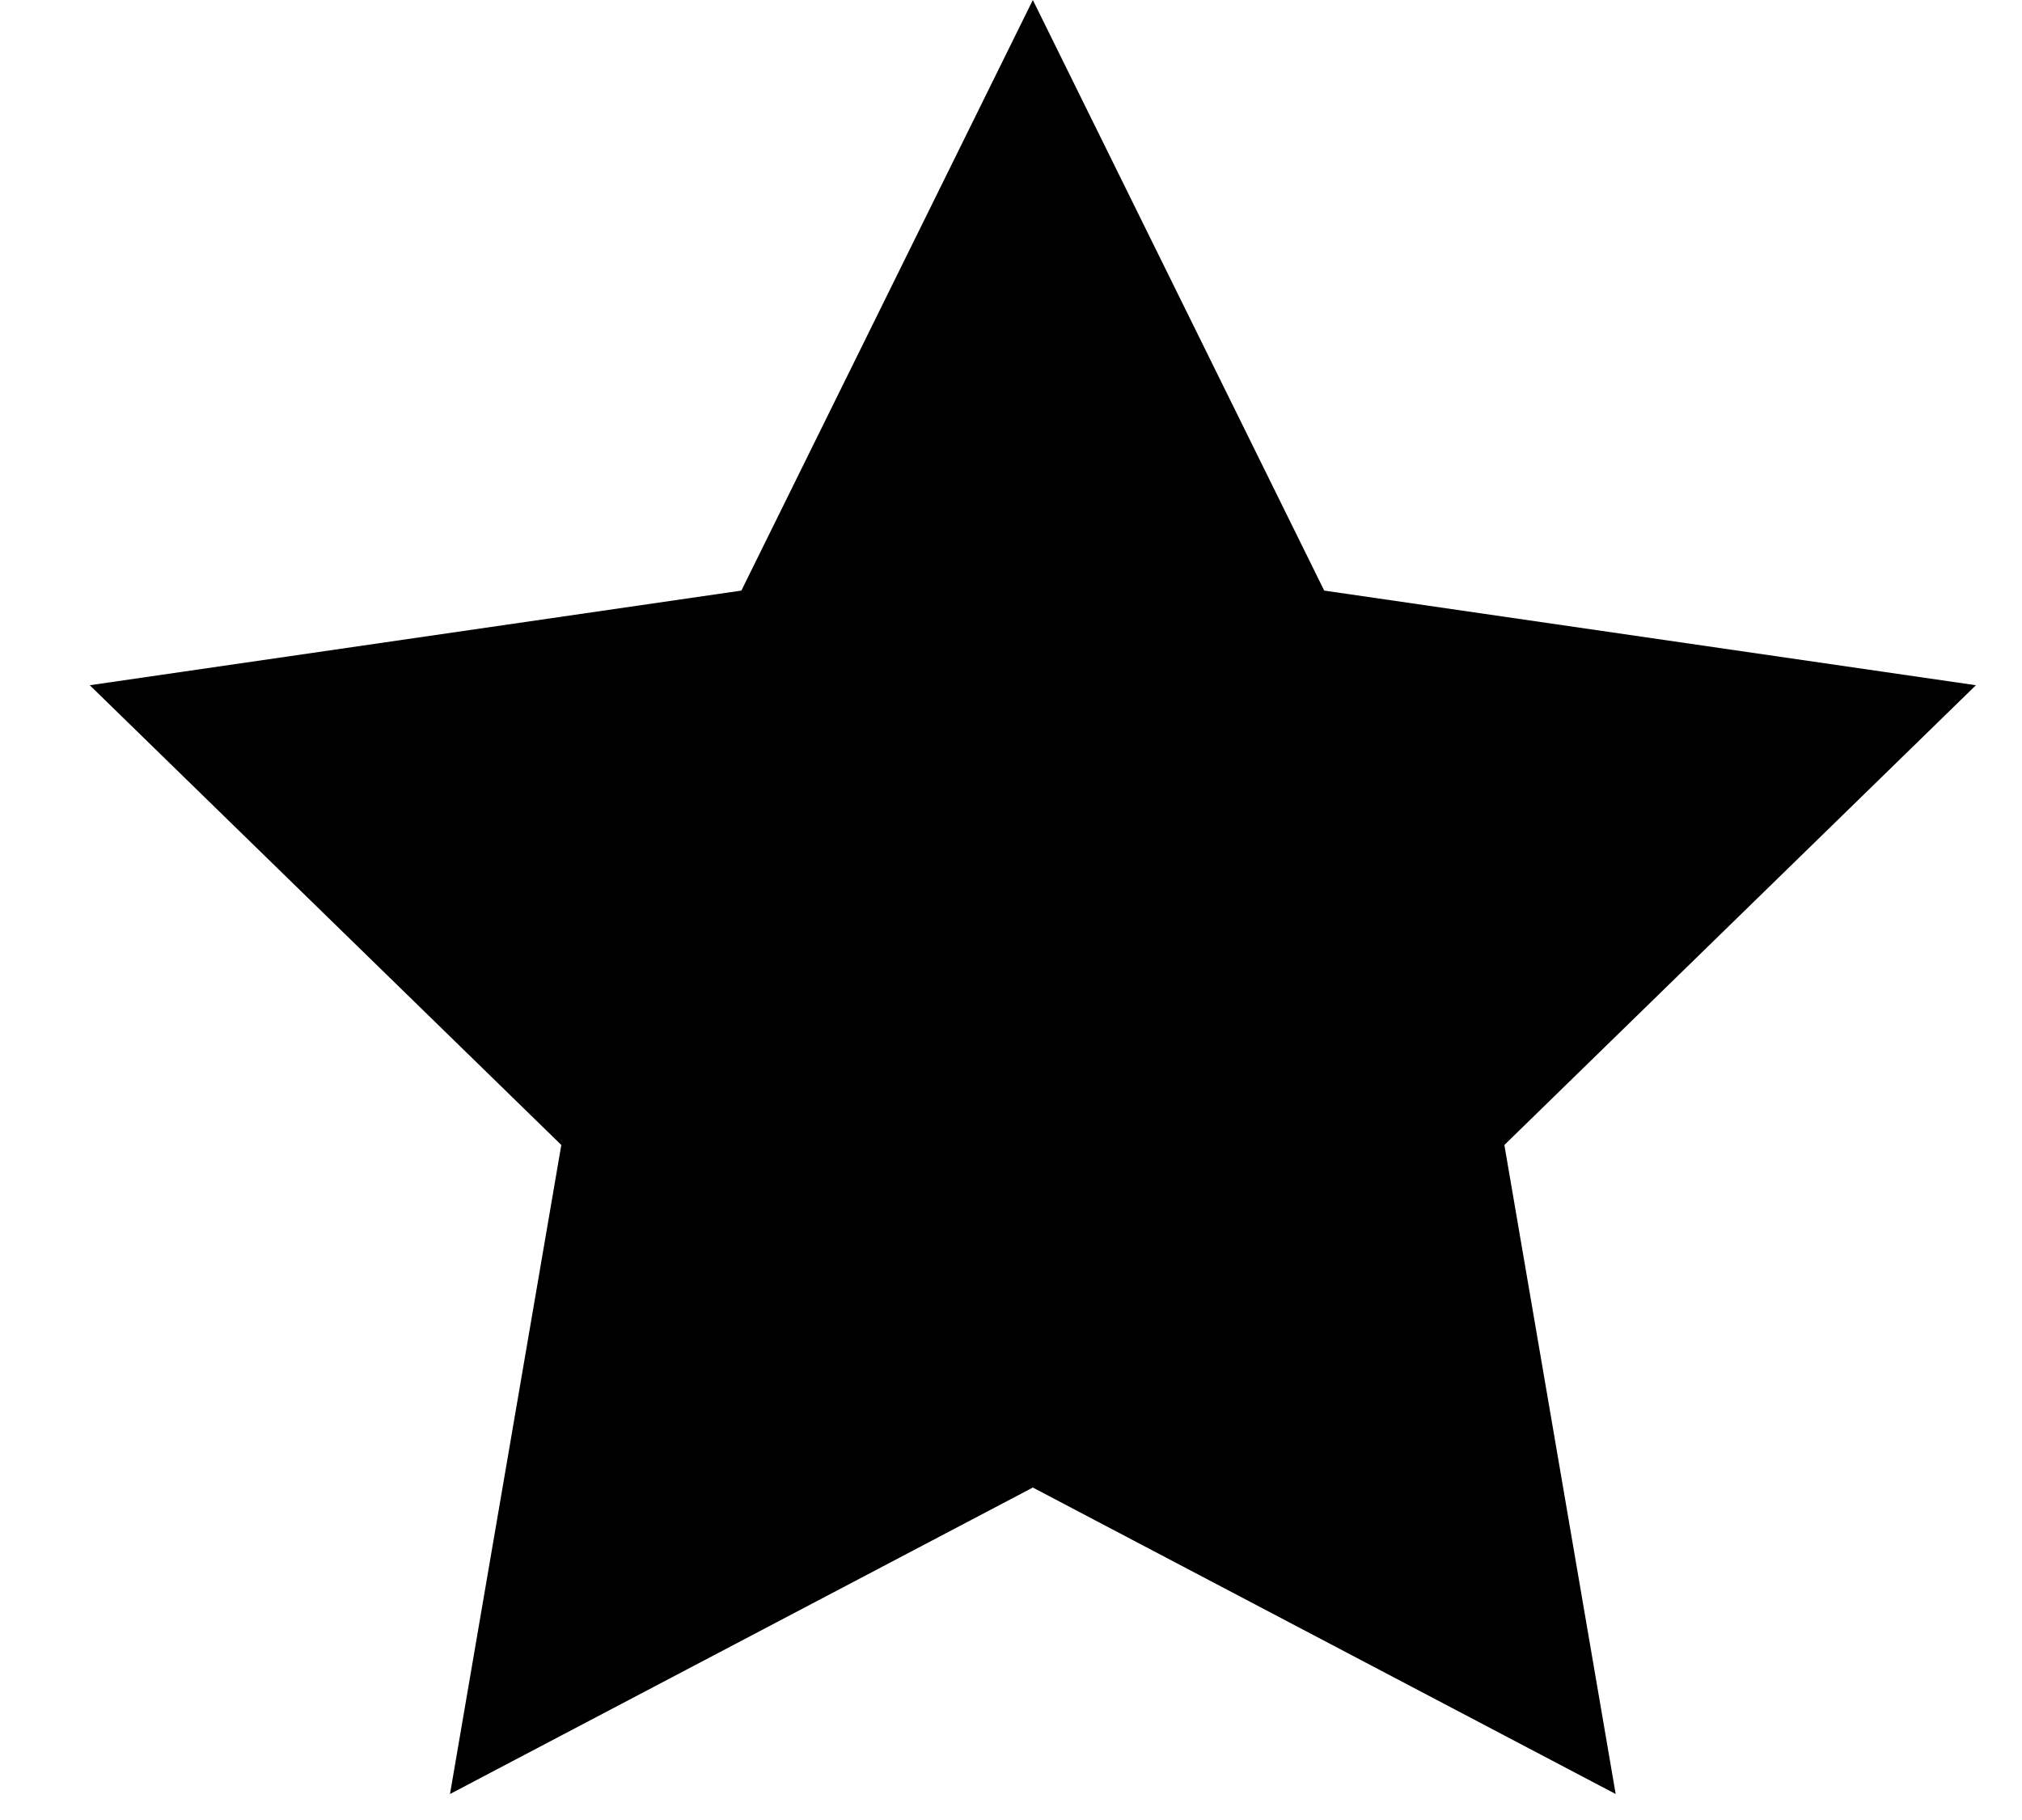 <svg width="20" height="18" viewBox="0 0 20 18" fill="none" xmlns="http://www.w3.org/2000/svg">
<path d="M10.216 -0L13.098 5.841L19.544 6.777L14.88 11.324L15.981 17.743L10.216 14.712L4.451 17.743L5.552 11.324L0.888 6.777L7.333 5.841L10.216 -0Z" fill="black"/>
</svg>
